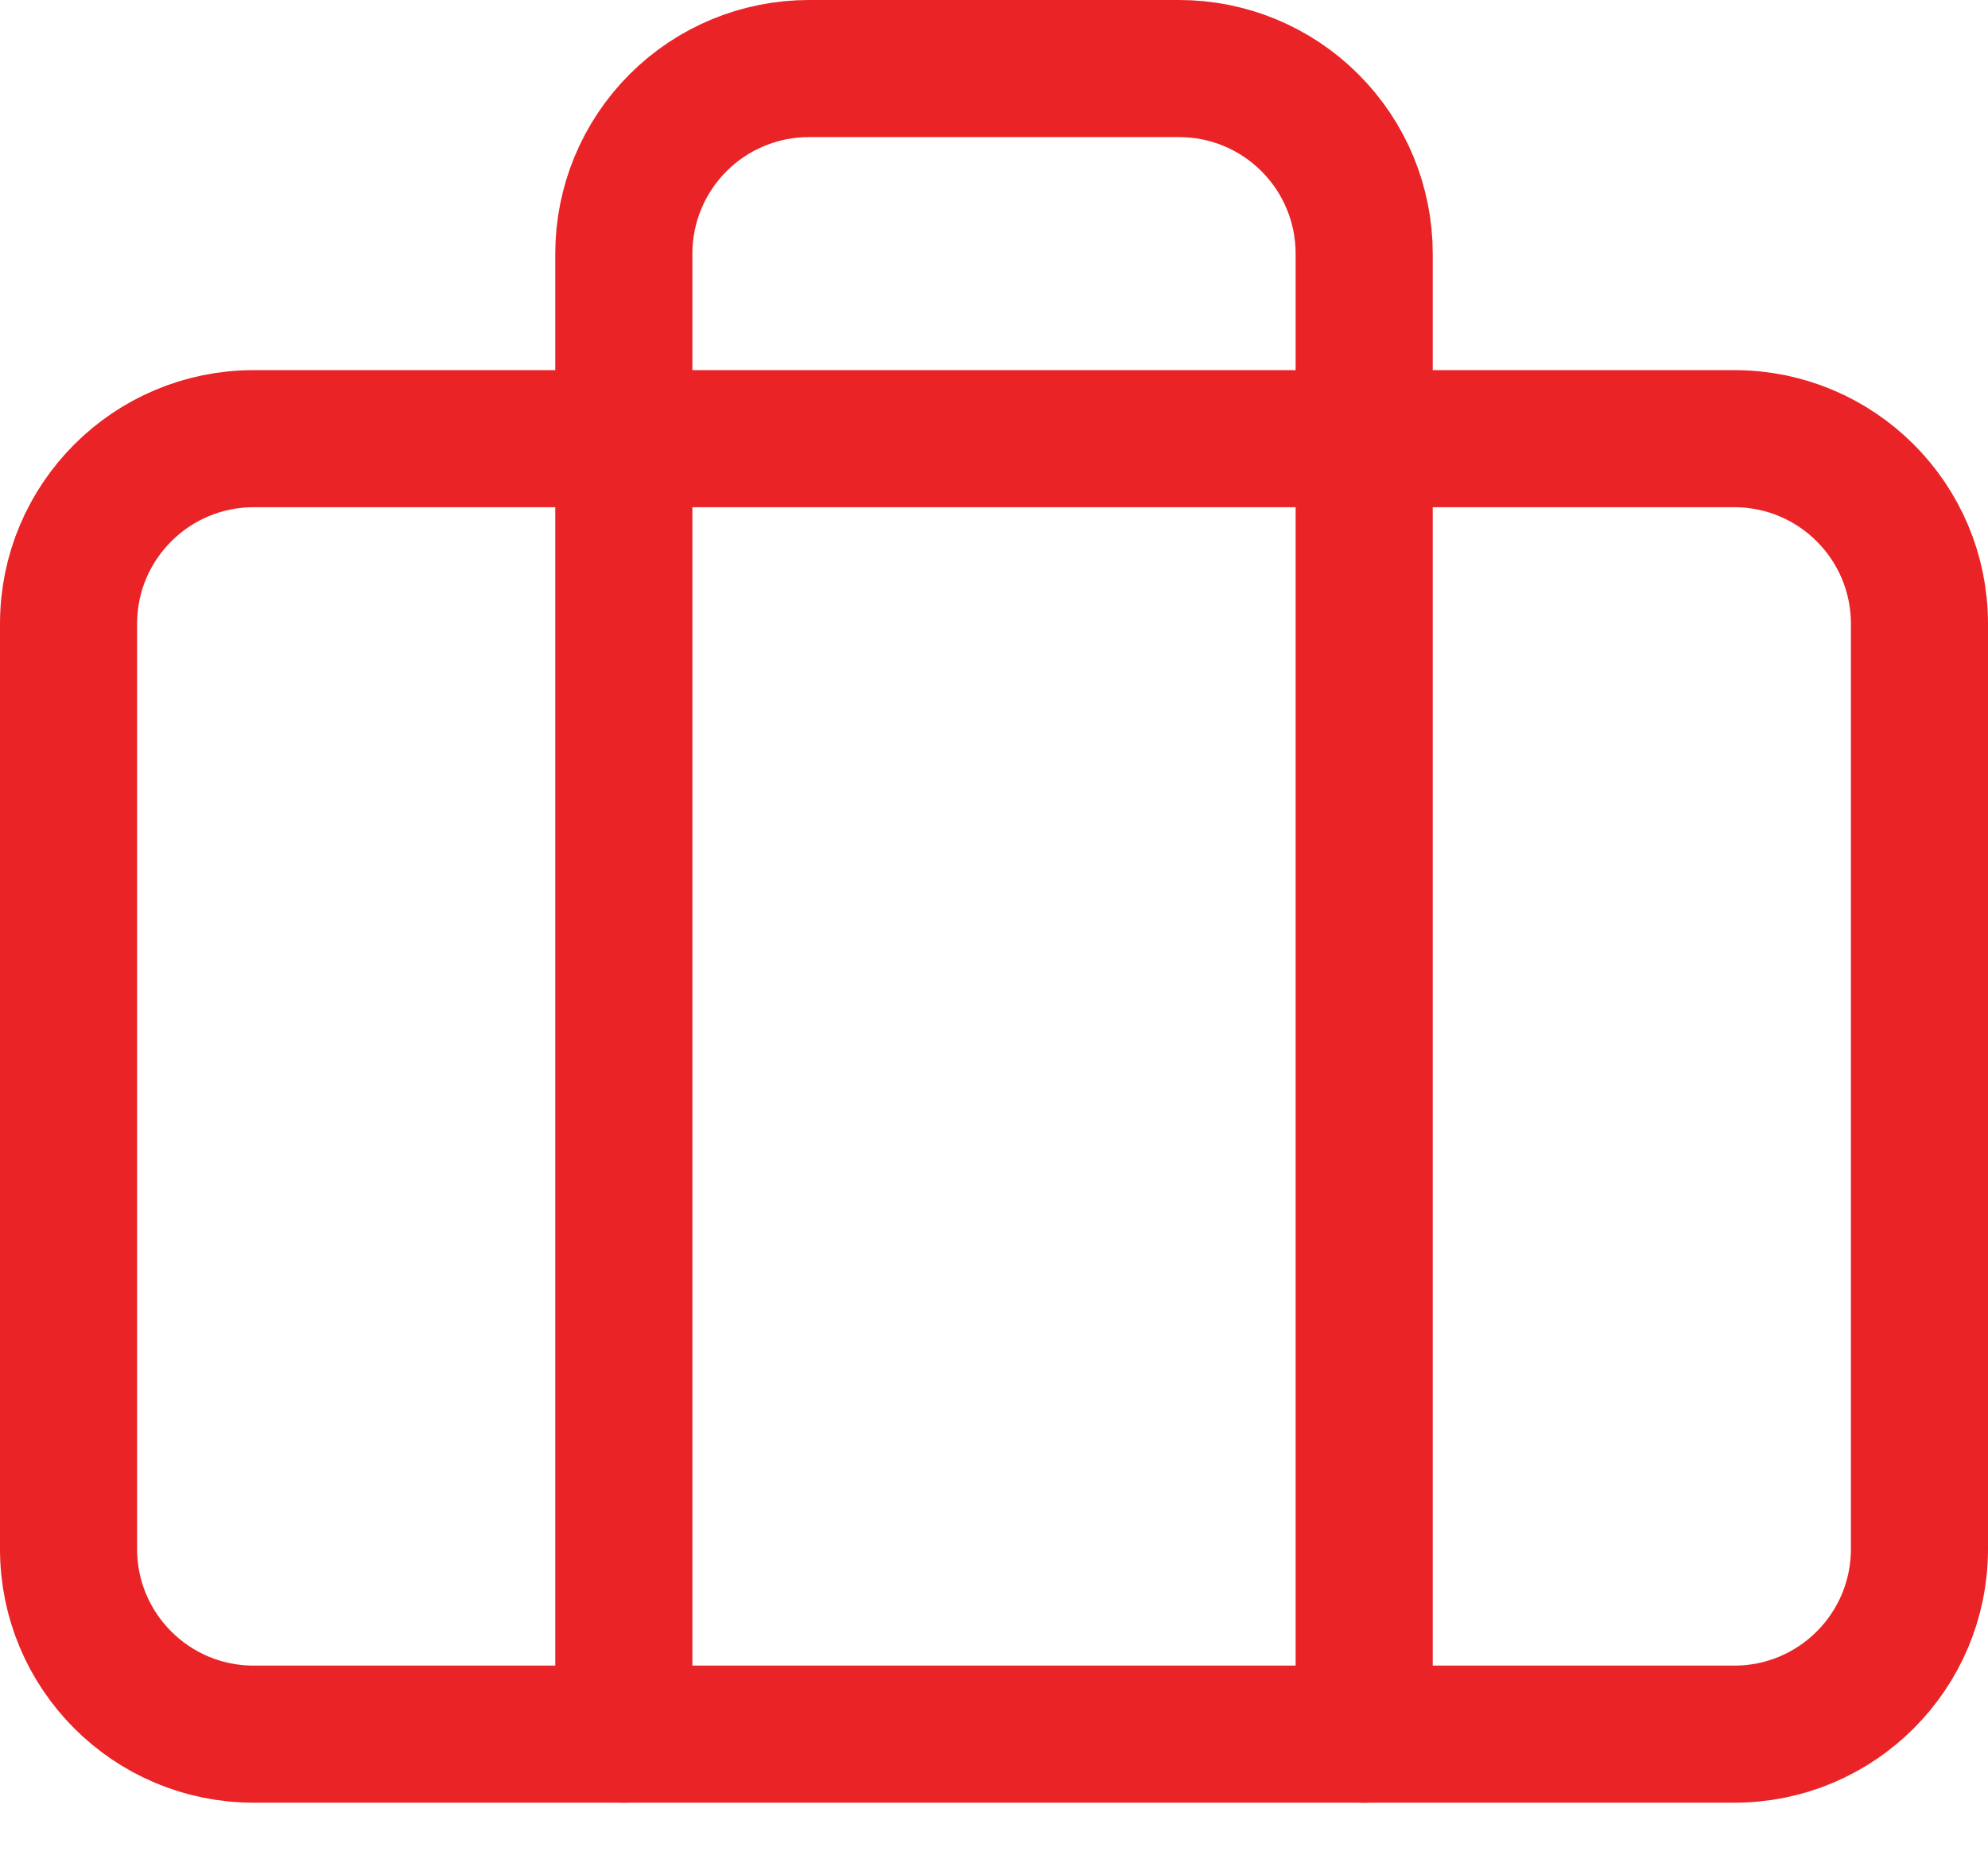 <svg width="29" height="27" viewBox="0 0 29 27" fill="none" xmlns="http://www.w3.org/2000/svg">
<path d="M25.3 6.4H3.7C2.209 6.4 1 7.609 1 9.1V22.6C1 24.091 2.209 25.3 3.7 25.3H25.3C26.791 25.3 28 24.091 28 22.6V9.1C28 7.609 26.791 6.4 25.3 6.4Z" stroke="#EA2326" stroke-width="2" stroke-linecap="round" stroke-linejoin="round"/>
<path d="M19.9 25.3V3.7C19.9 2.984 19.616 2.297 19.109 1.791C18.603 1.284 17.916 1 17.2 1H11.8C11.084 1 10.397 1.284 9.891 1.791C9.385 2.297 9.1 2.984 9.1 3.7V25.3" stroke="#EA2326" stroke-width="2" stroke-linecap="round" stroke-linejoin="round"/>
</svg>
